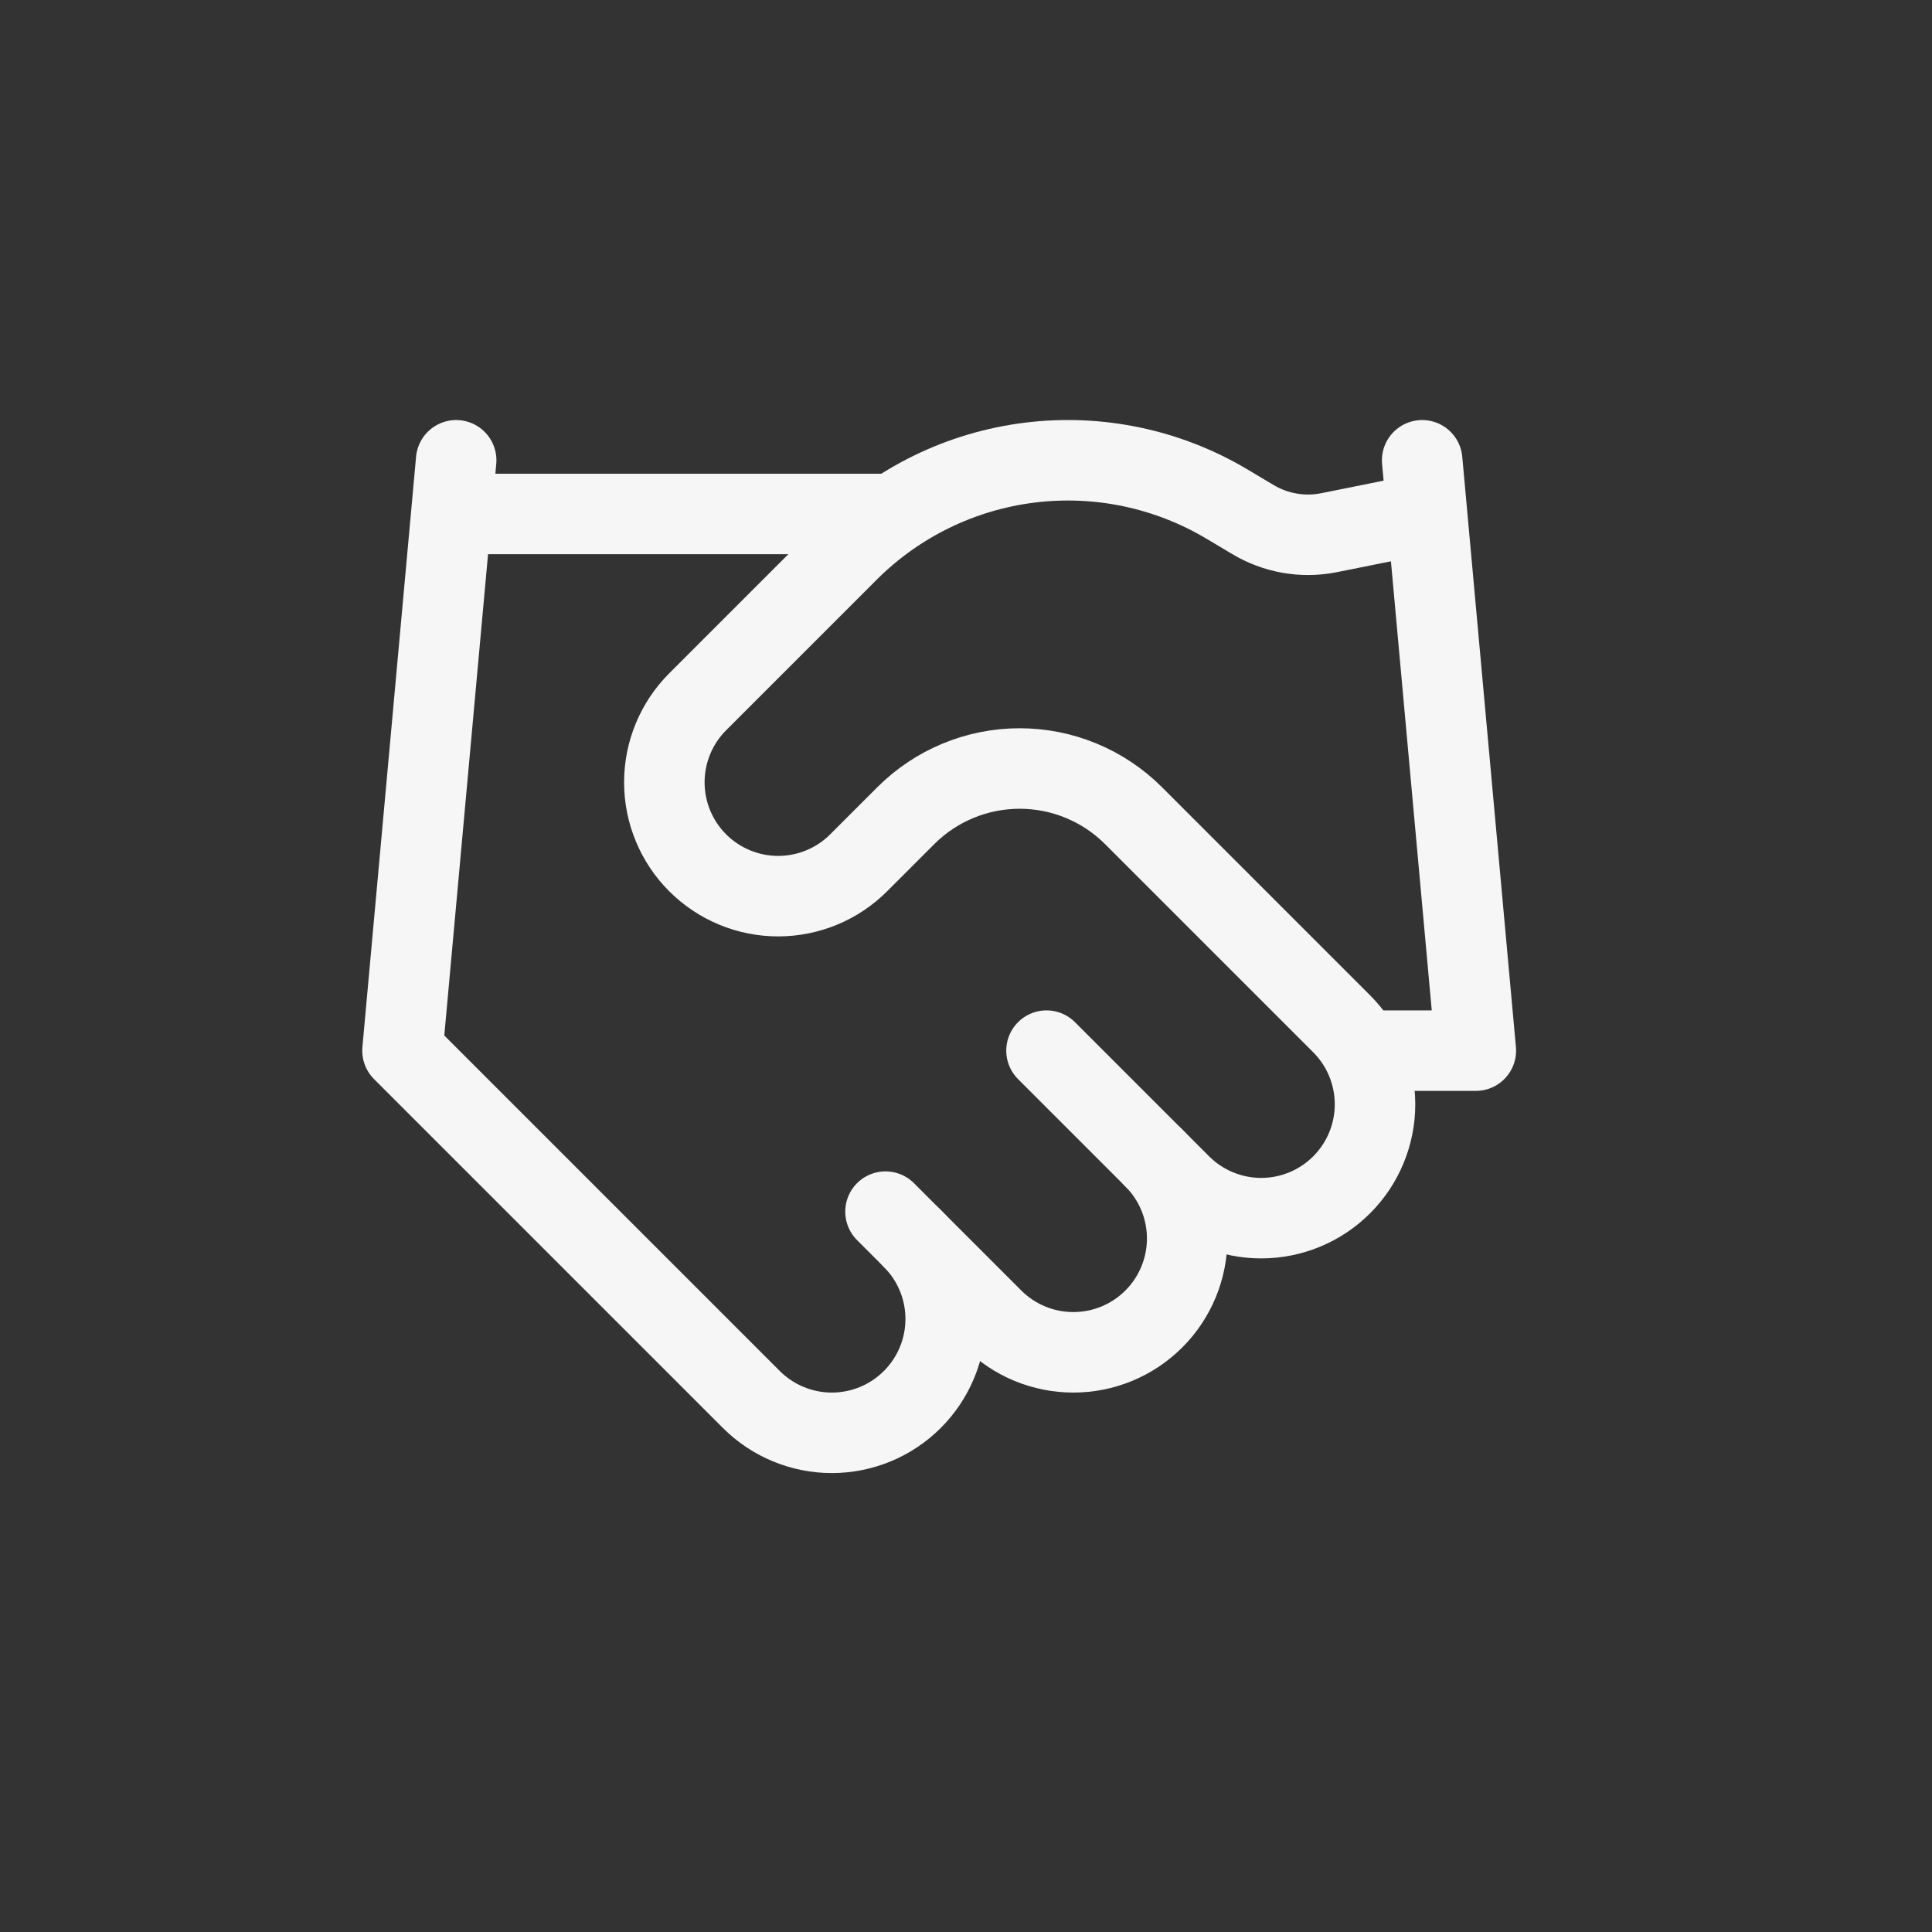 <svg width="72" height="72" viewBox="0 0 72 72" fill="none" xmlns="http://www.w3.org/2000/svg">
<rect x="0" y="0" width="72" height="72" fill="#333333" stroke="none"/>
<path d="M33 45.154L37 49.154C37.394 49.548 37.862 49.861 38.376 50.074C38.891 50.287 39.443 50.397 40 50.397C40.557 50.397 41.109 50.287 41.624 50.074C42.138 49.861 42.606 49.548 43 49.154C43.394 48.761 43.706 48.293 43.92 47.778C44.133 47.263 44.243 46.712 44.243 46.154C44.243 45.597 44.133 45.046 43.92 44.531C43.706 44.016 43.394 43.548 43 43.154" stroke="#F6F6F6" stroke-width="3" stroke-linecap="round" stroke-linejoin="round"/>
<path d="M39 39.154L44 44.154C44.796 44.95 45.875 45.397 47 45.397C48.125 45.397 49.205 44.95 50 44.154C50.796 43.359 51.243 42.28 51.243 41.154C51.243 40.029 50.796 38.95 50 38.154L42.24 30.394C41.115 29.271 39.59 28.64 38 28.64C36.41 28.64 34.885 29.271 33.76 30.394L32 32.154C31.205 32.95 30.125 33.397 29 33.397C27.875 33.397 26.796 32.95 26 32.154C25.205 31.359 24.758 30.28 24.758 29.154C24.758 28.029 25.205 26.95 26 26.154L31.62 20.534C33.445 18.715 35.824 17.555 38.382 17.24C40.939 16.925 43.529 17.472 45.74 18.794L46.68 19.354C47.532 19.868 48.544 20.047 49.52 19.854L53 19.154" stroke="#F6F6F6" stroke-width="3" stroke-linecap="round" stroke-linejoin="round"/>
<path d="M53 17.154L55 39.154H51M17 17.154L15 39.154L28 52.154C28.796 52.95 29.875 53.397 31 53.397C32.125 53.397 33.204 52.95 34 52.154C34.796 51.359 35.243 50.28 35.243 49.154C35.243 48.029 34.796 46.95 34 46.154M17 19.154H33" stroke="#F6F6F6" stroke-width="3" stroke-linecap="round" stroke-linejoin="round"/>
</svg>
